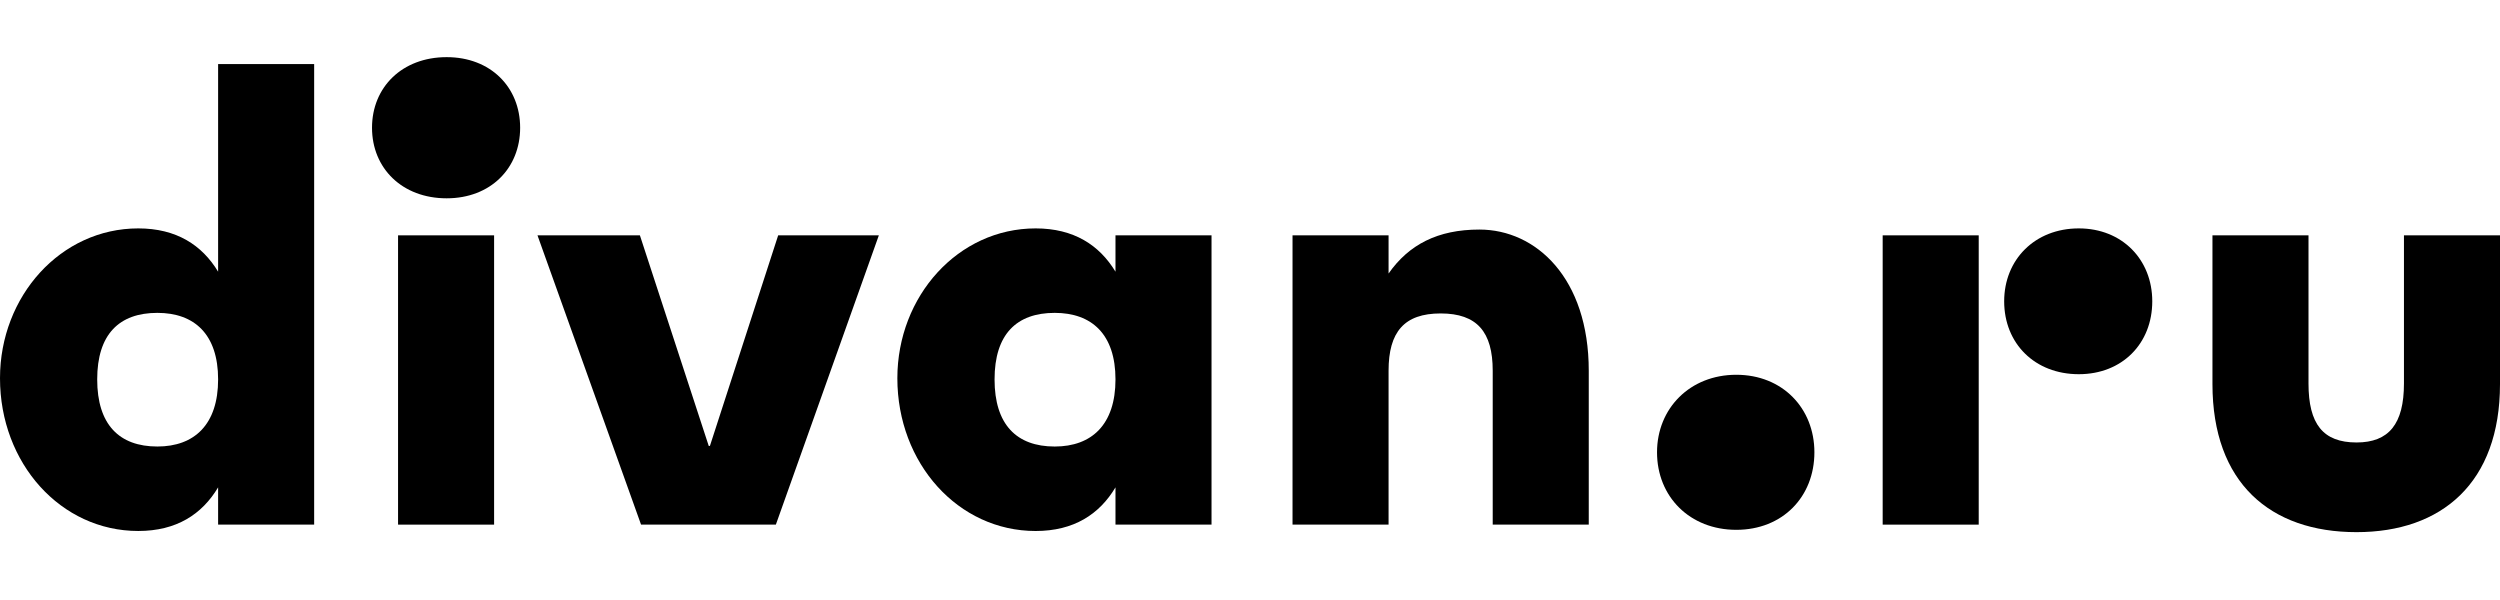 <svg width="175" height="42" viewBox="0 0 175 42" fill="none" xmlns="http://www.w3.org/2000/svg">
<path d="M15.268 19.018C14.137 17.149 12.345 15.988 9.679 15.988C4.252 15.988 0 20.726 0 26.477C0 32.431 4.252 37.169 9.679 37.169C12.345 37.169 14.137 36.009 15.268 34.115V36.724H21.991V4.486H15.268V19.018ZM11.016 31.256C8.343 31.256 6.804 29.718 6.804 26.558C6.804 23.399 8.343 21.901 11.016 21.901C13.608 21.901 15.268 23.399 15.268 26.558C15.268 29.718 13.608 31.256 11.016 31.256Z" fill="black"/>
<path d="M49.694 31.216H49.612L44.793 16.474H37.624L44.874 36.724H54.31L61.519 16.474H54.472L49.694 31.216Z" fill="black"/>
<path d="M31.266 4C28.148 4 26.041 6.106 26.041 8.941C26.041 11.776 28.148 13.882 31.266 13.882C34.344 13.882 36.41 11.776 36.41 8.941C36.41 6.106 34.344 4 31.266 4Z" fill="black"/>
<path d="M34.587 16.474H27.864V36.724H34.587V16.474Z" fill="black"/>
<path d="M78.084 19.018C76.953 17.149 75.16 15.988 72.495 15.988C67.068 15.988 62.815 20.727 62.815 26.478C62.815 32.431 67.068 37.17 72.495 37.17C75.16 37.17 76.953 36.009 78.084 34.115V36.724H84.807V16.474H78.084V19.018ZM73.831 31.257C71.158 31.257 69.619 29.718 69.619 26.559C69.619 23.4 71.158 21.901 73.831 21.901C76.423 21.901 78.084 23.4 78.084 26.559C78.084 29.718 76.423 31.257 73.831 31.257Z" fill="black"/>
<path d="M168.277 16.474V26.842C168.277 29.677 167.224 30.973 164.956 30.973C162.607 30.973 161.595 29.677 161.595 26.842V16.474H154.872V26.882C154.872 33.808 158.922 37.25 164.956 37.25C170.91 37.25 175 33.808 175 26.882V16.474H168.277Z" fill="black"/>
<path d="M145.516 15.988C142.438 15.988 140.292 18.175 140.292 21.091C140.292 24.048 142.438 26.194 145.516 26.194C148.553 26.194 150.659 24.048 150.659 21.091C150.659 18.175 148.553 15.988 145.516 15.988Z" fill="black"/>
<path d="M103.558 16.069C100.642 16.069 98.617 17.122 97.2 19.147V16.474H90.477V36.724H97.2V25.951C97.2 23.237 98.293 21.941 100.845 21.941C103.396 21.941 104.49 23.237 104.49 25.951V36.724H111.213V25.951C111.213 19.471 107.527 16.069 103.558 16.069Z" fill="black"/>
<path d="M138.51 16.474H131.787V36.724H138.51V16.474Z" fill="black"/>
<path d="M121.54 26.234C118.3 26.234 115.992 28.583 115.992 31.661C115.992 34.78 118.3 37.088 121.54 37.088C124.78 37.088 127.008 34.78 127.008 31.661C127.008 28.583 124.78 26.234 121.54 26.234Z" fill="black"/>
</svg>
